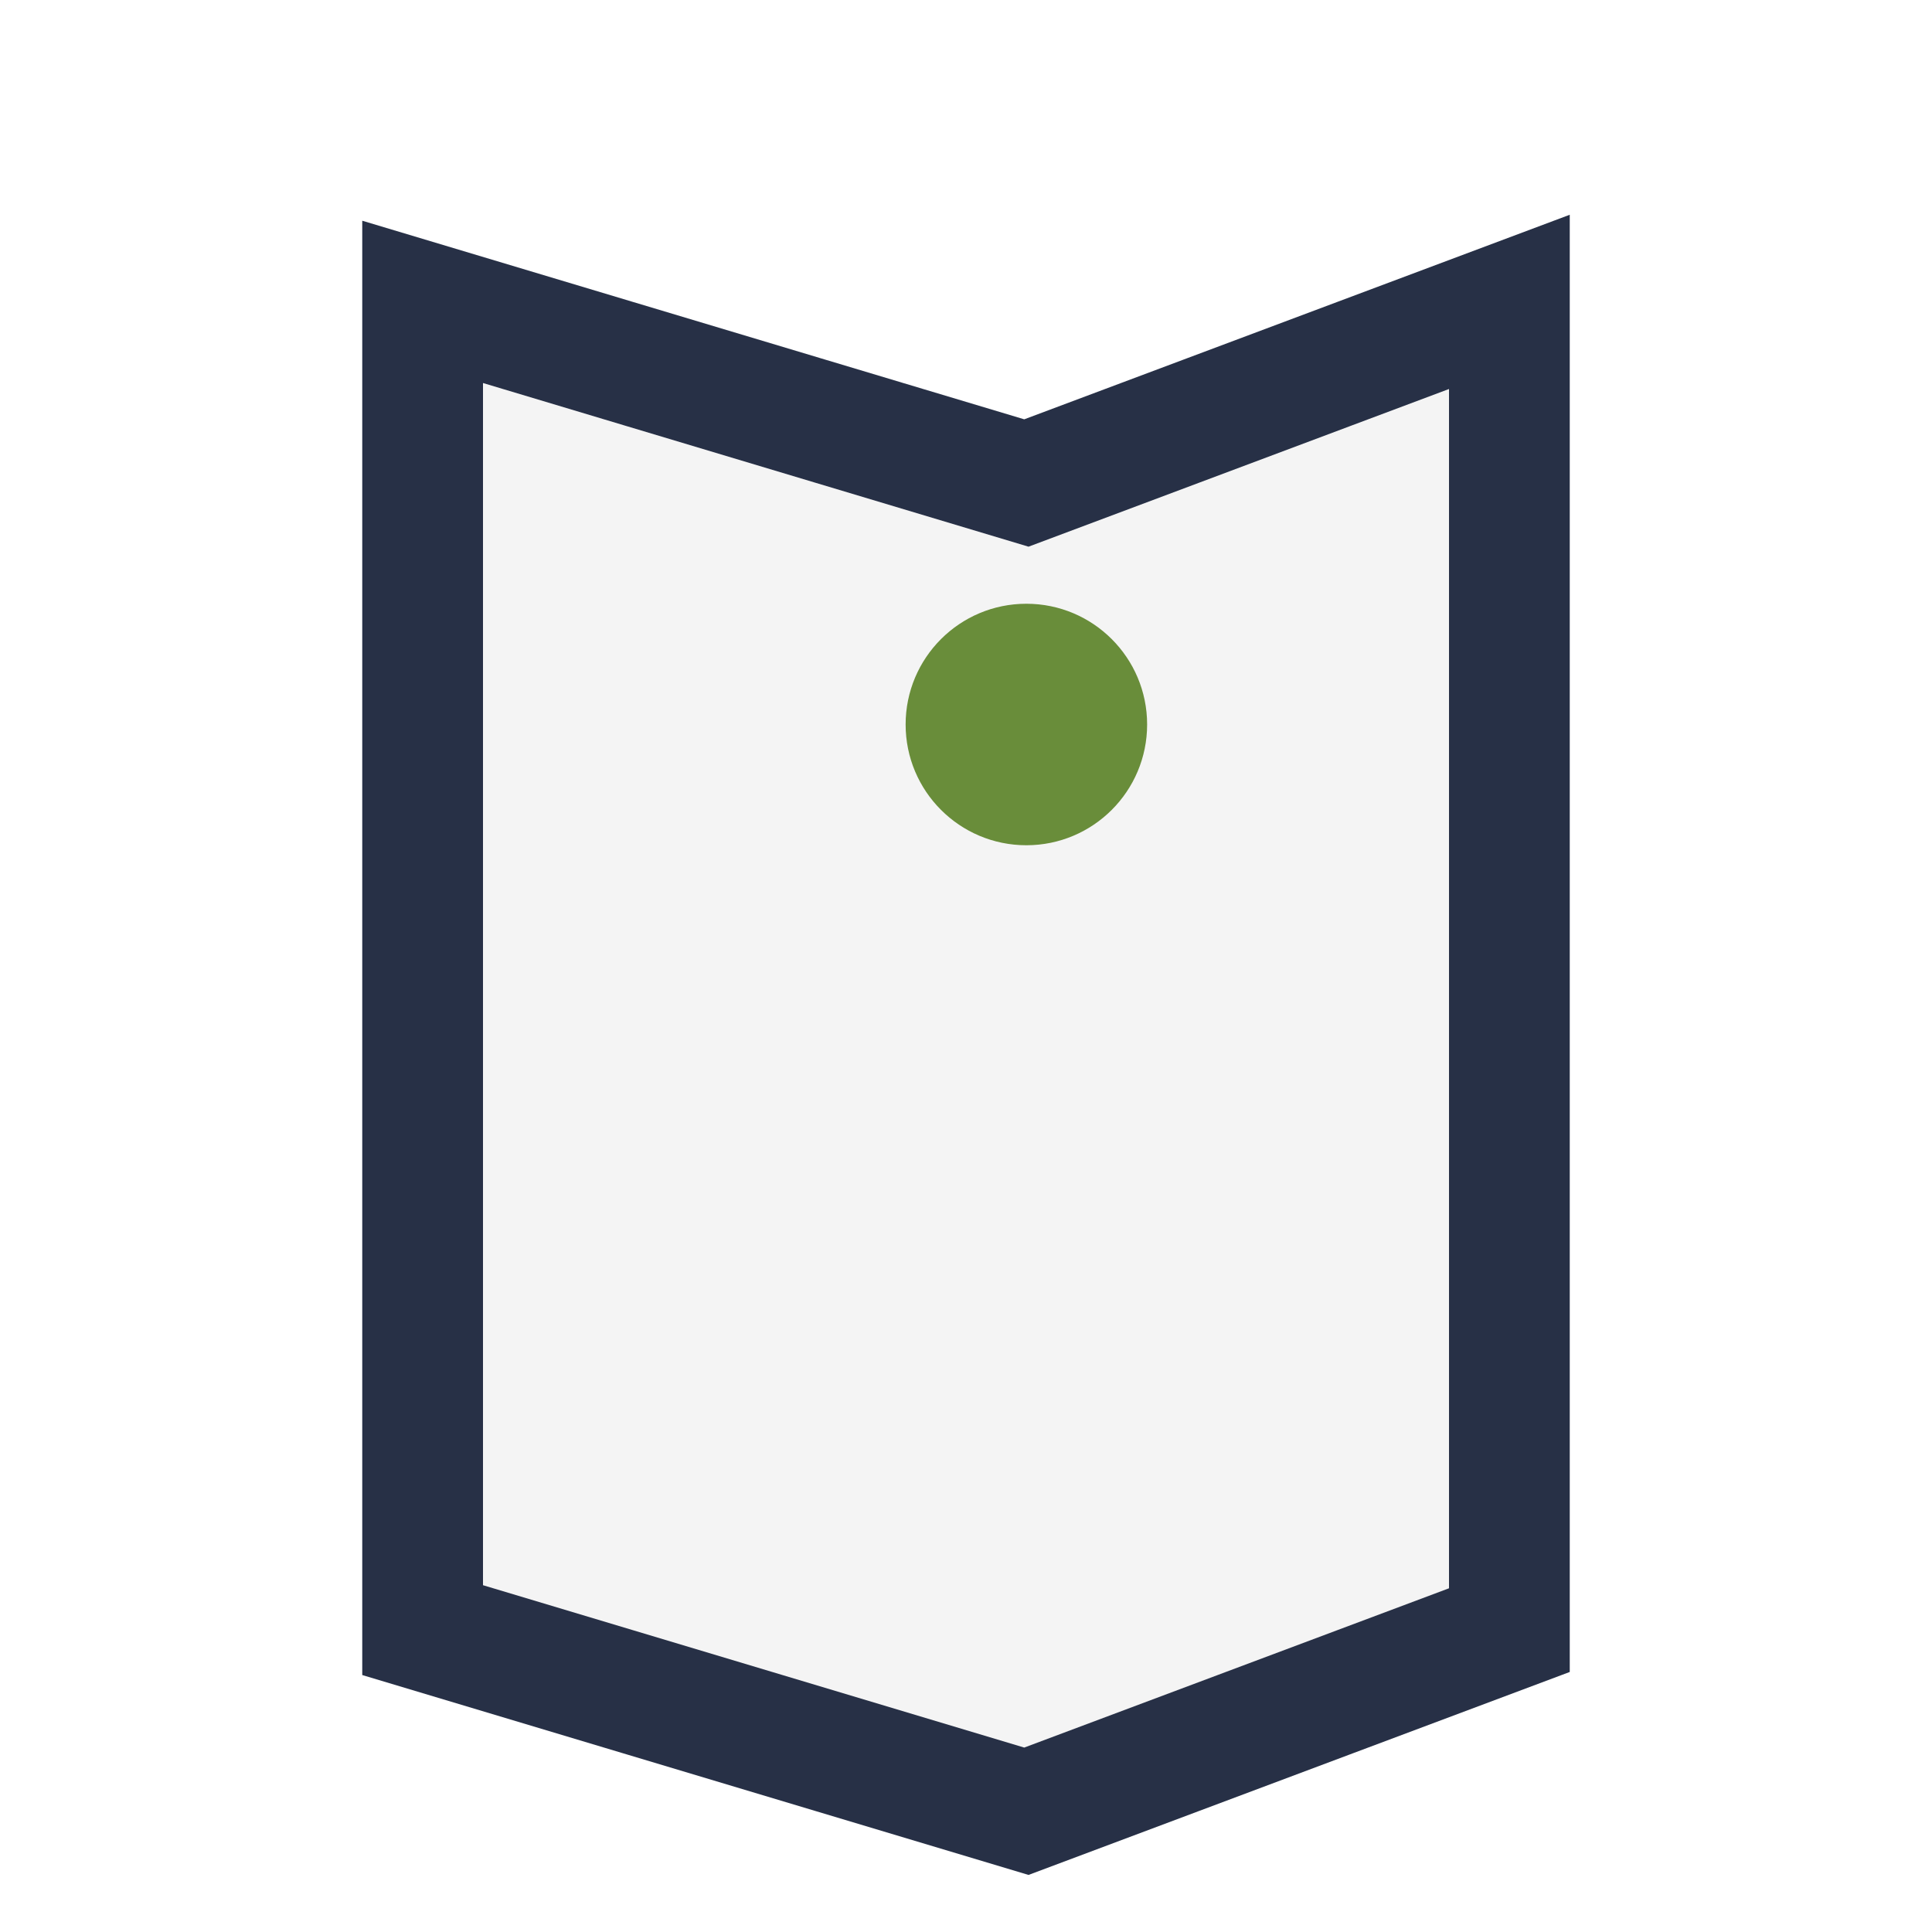 <?xml version="1.0" encoding="UTF-8"?>
<svg xmlns="http://www.w3.org/2000/svg" viewBox="0 0 32 32" width="32" height="32"><path fill="#F4F4F4" stroke="#273046" stroke-width="2" d="M25 5l-8 3-10-3v22l10 3 8-3V5z"/><circle cx="17" cy="12" r="2" fill="#698D3A"/></svg>